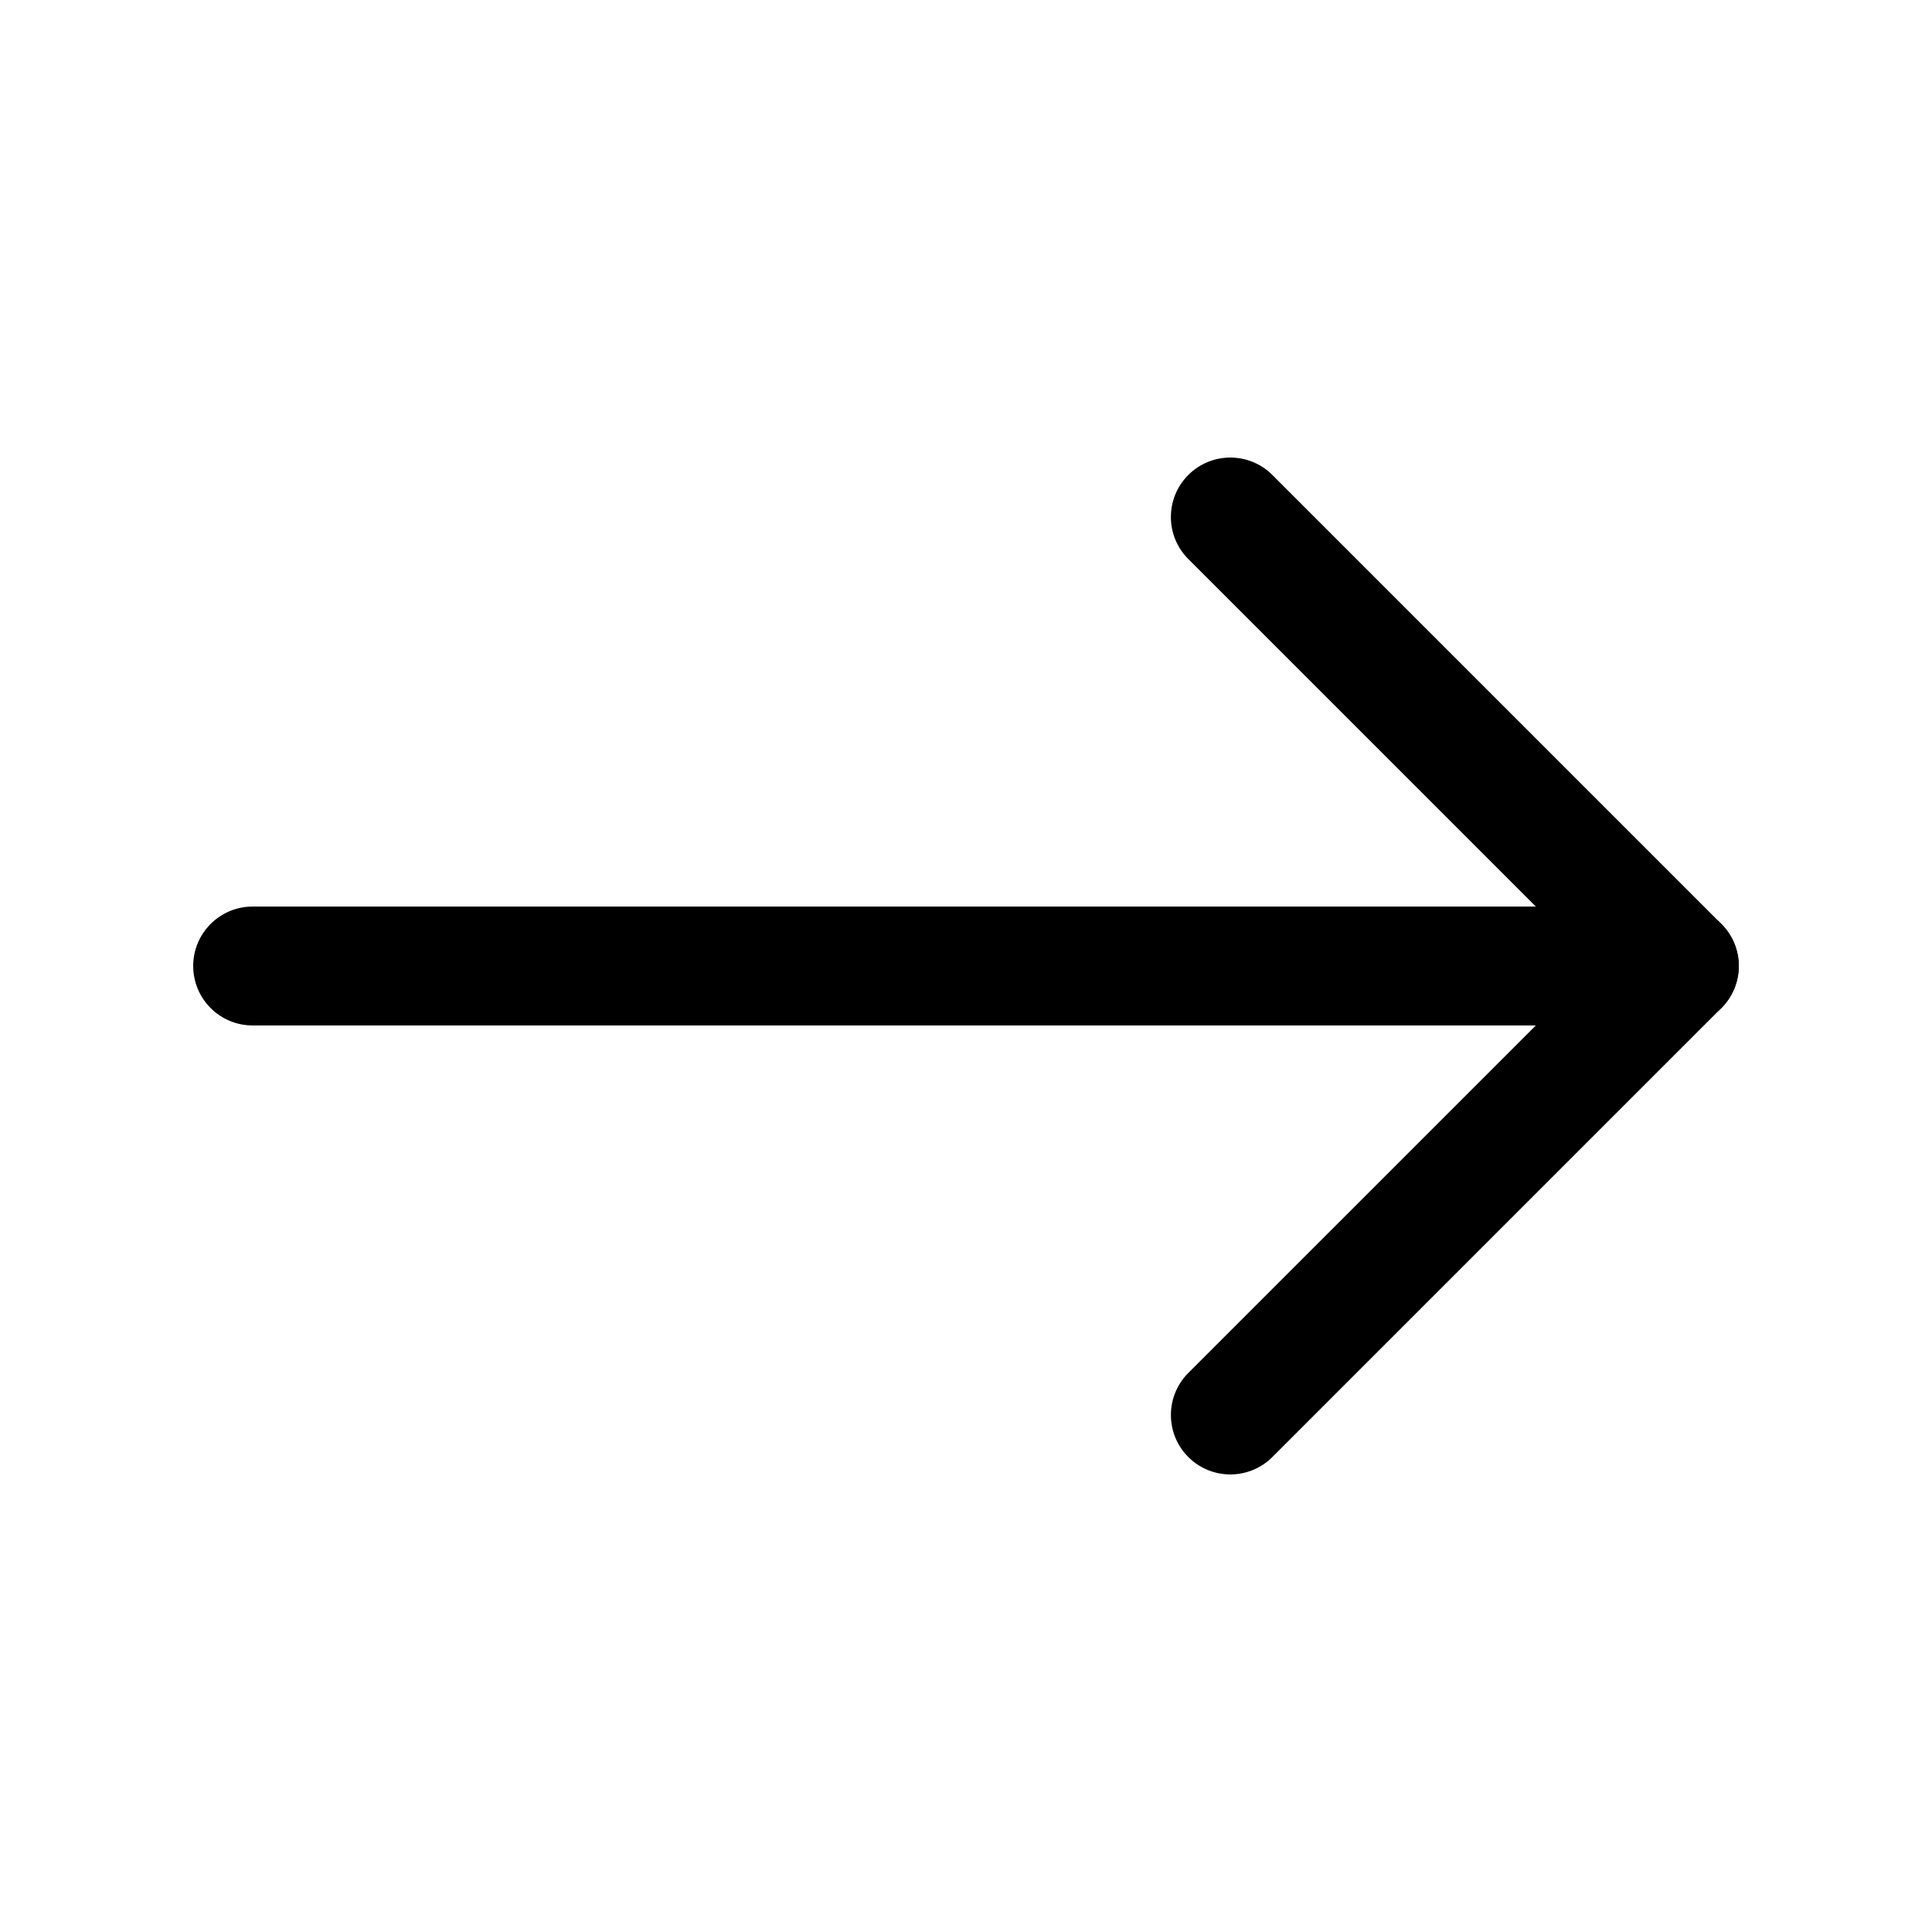 <?xml version="1.0" encoding="utf-8"?>
<!-- Generator: Adobe Illustrator 17.0.0, SVG Export Plug-In . SVG Version: 6.00 Build 0)  -->
<!DOCTYPE svg PUBLIC "-//W3C//DTD SVG 1.1//EN" "http://www.w3.org/Graphics/SVG/1.1/DTD/svg11.dtd">
<svg version="1.1" id="Layer_1" xmlns="http://www.w3.org/2000/svg" xmlns:xlink="http://www.w3.org/1999/xlink" x="0px" y="0px"
	 width="1200px" height="1200px" viewBox="0 0 1200 1200" enable-background="new 0 0 1200 1200" xml:space="preserve">
<g>
	<path d="M727.266,878.882c0-9.445,3.602-18.898,10.812-26.113l252.78-252.77l-252.78-252.77c-14.426-14.426-14.426-37.801,0-52.223
		c14.426-14.41,37.801-14.41,52.223,0l278.88,278.88c6.926,6.926,10.812,16.32,10.812,26.113c0,9.793-3.887,19.188-10.812,26.113
		l-278.88,278.88c-14.426,14.41-37.801,14.41-52.223,0c-7.203-7.211-10.812-16.668-10.812-26.113V878.882z"/>
	<path d="M119.996,600.002c0-20.387,16.535-36.926,36.926-36.926h886.15c20.391,0,36.926,16.539,36.926,36.926
		s-16.535,36.926-36.926,36.926h-886.15c-20.387,0-36.922-16.539-36.922-36.926H119.996z"/>
</g>
</svg>
